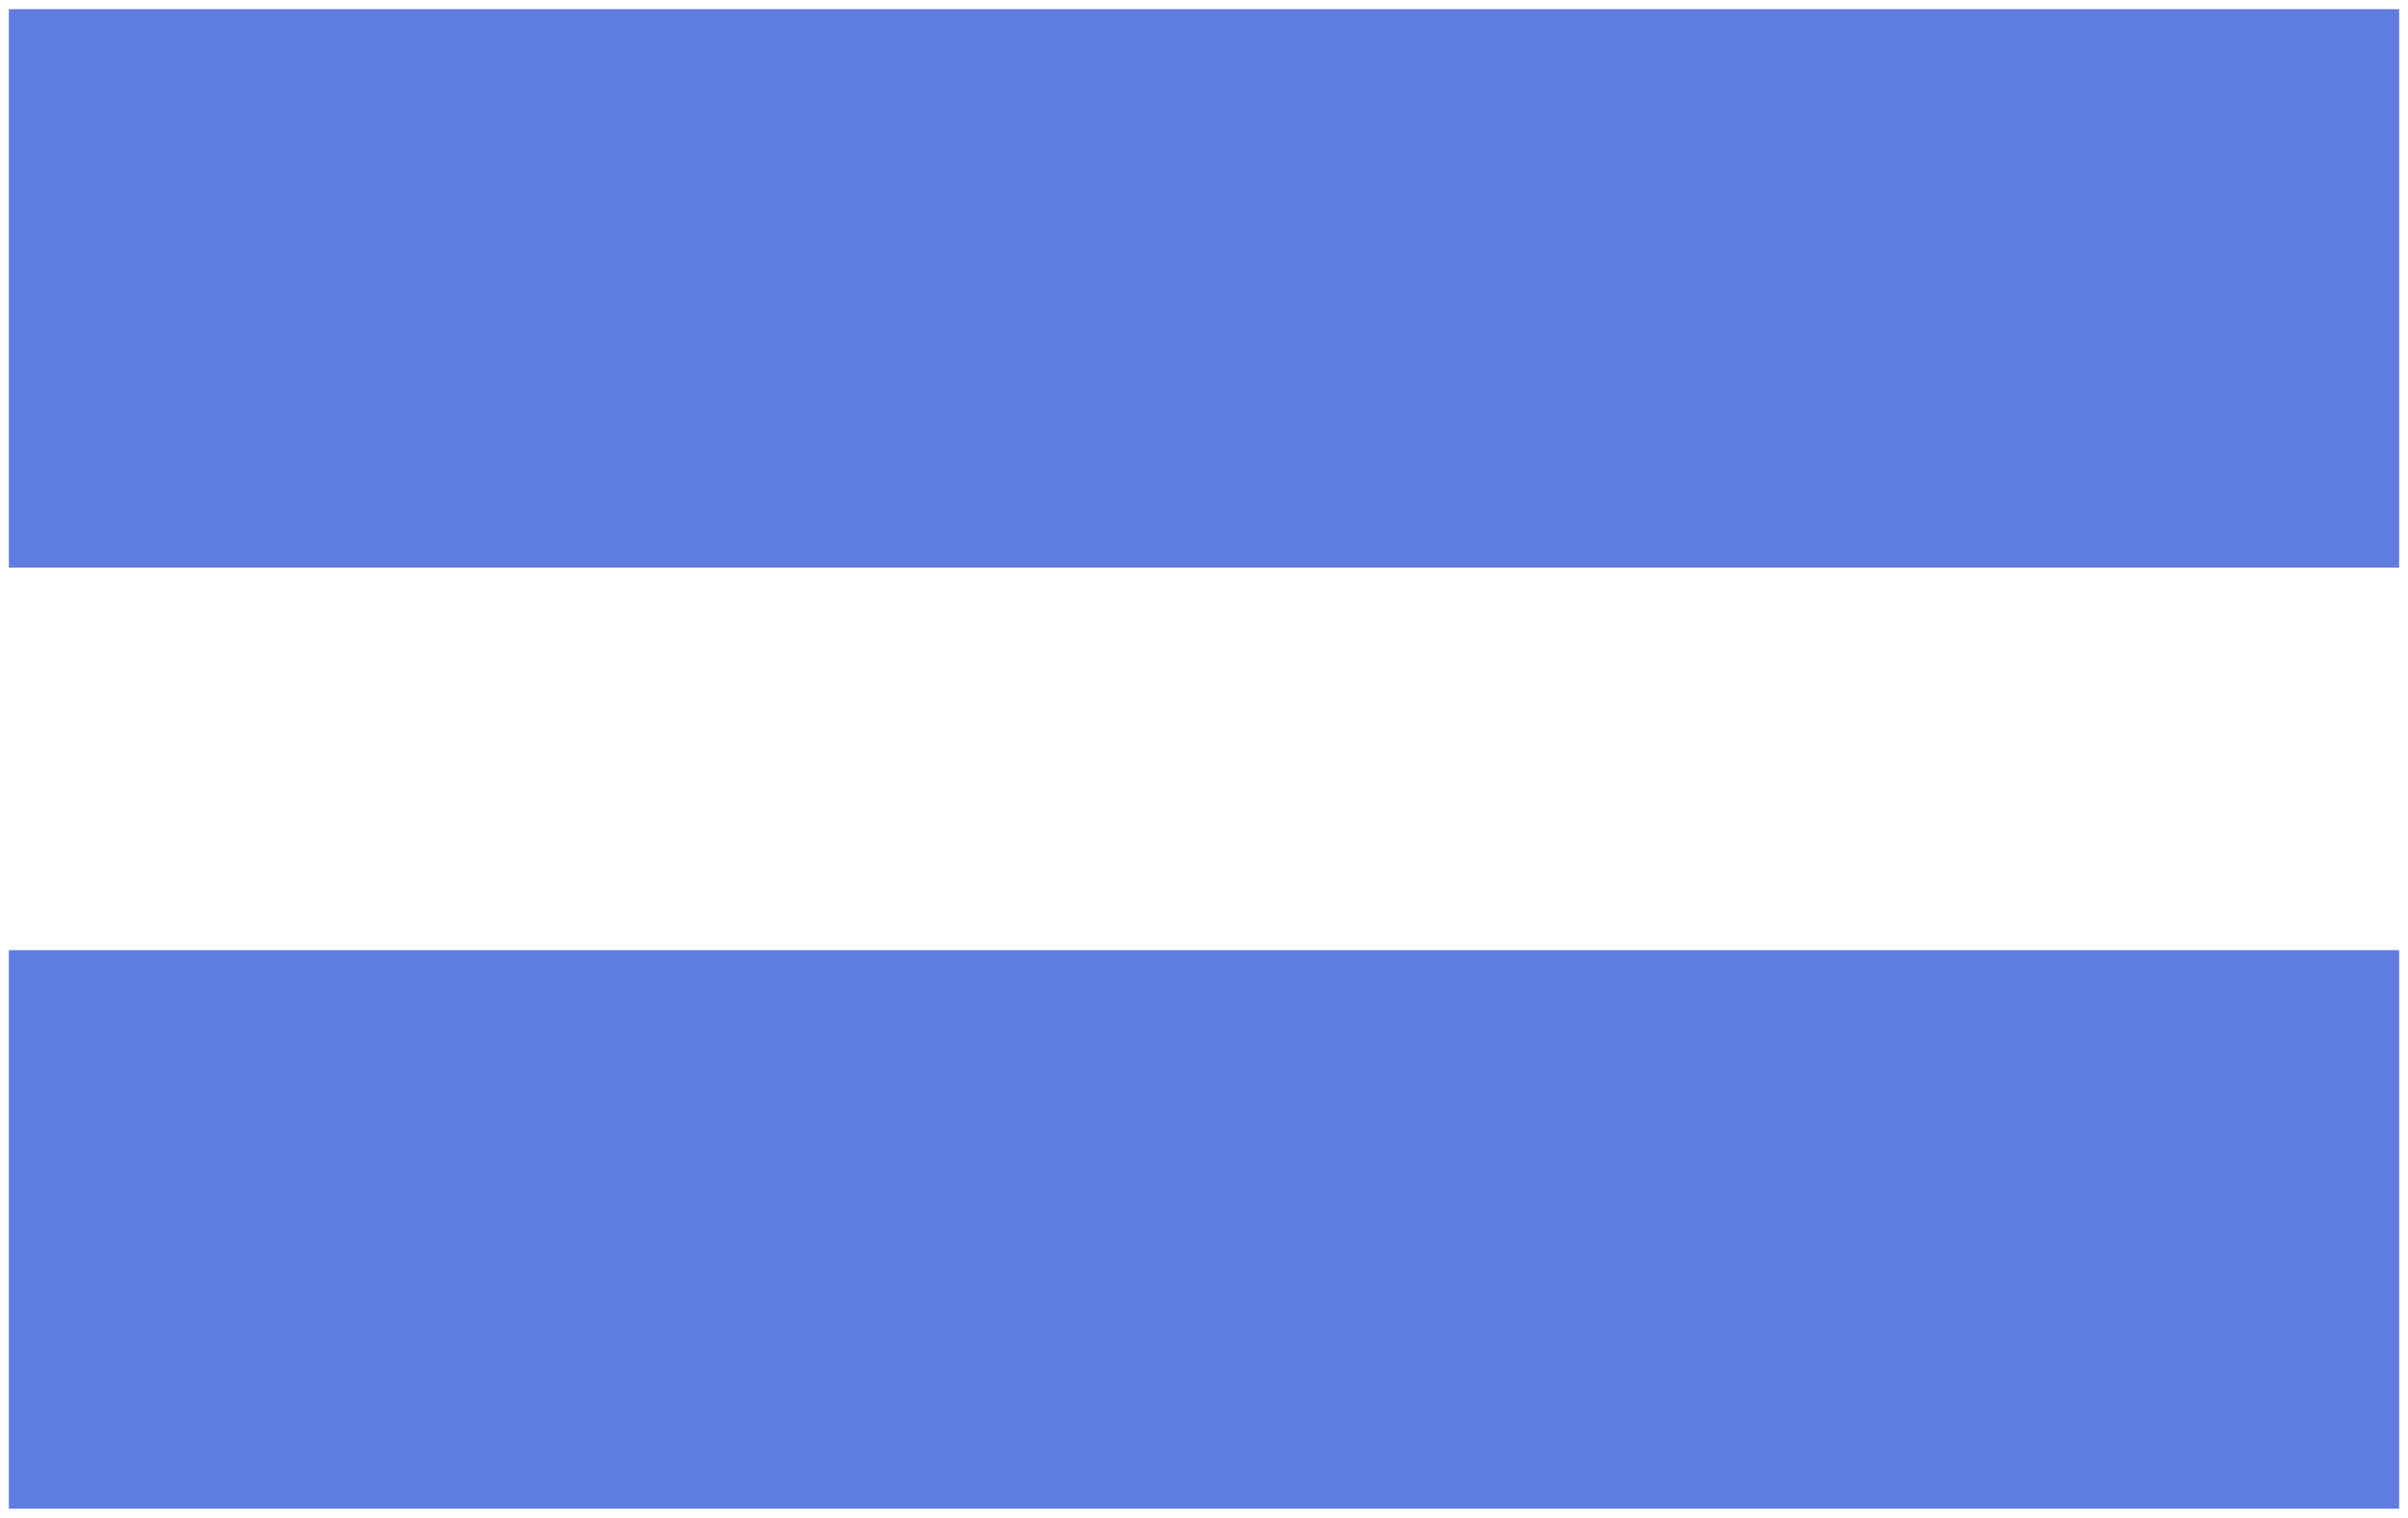 <svg width="211" height="133" xmlns="http://www.w3.org/2000/svg" xmlns:xlink="http://www.w3.org/1999/xlink" overflow="hidden"><defs><clipPath id="clip0"><rect x="133" y="446" width="211" height="133"/></clipPath></defs><g clip-path="url(#clip0)" transform="translate(-133 -446)"><path d="M133.777 446.805 343.223 446.805 343.223 495.742 133.777 495.742ZM133.777 529.258 343.223 529.258 343.223 578.195 133.777 578.195Z" fill="#5E7CE2" fill-rule="evenodd"/></g></svg>